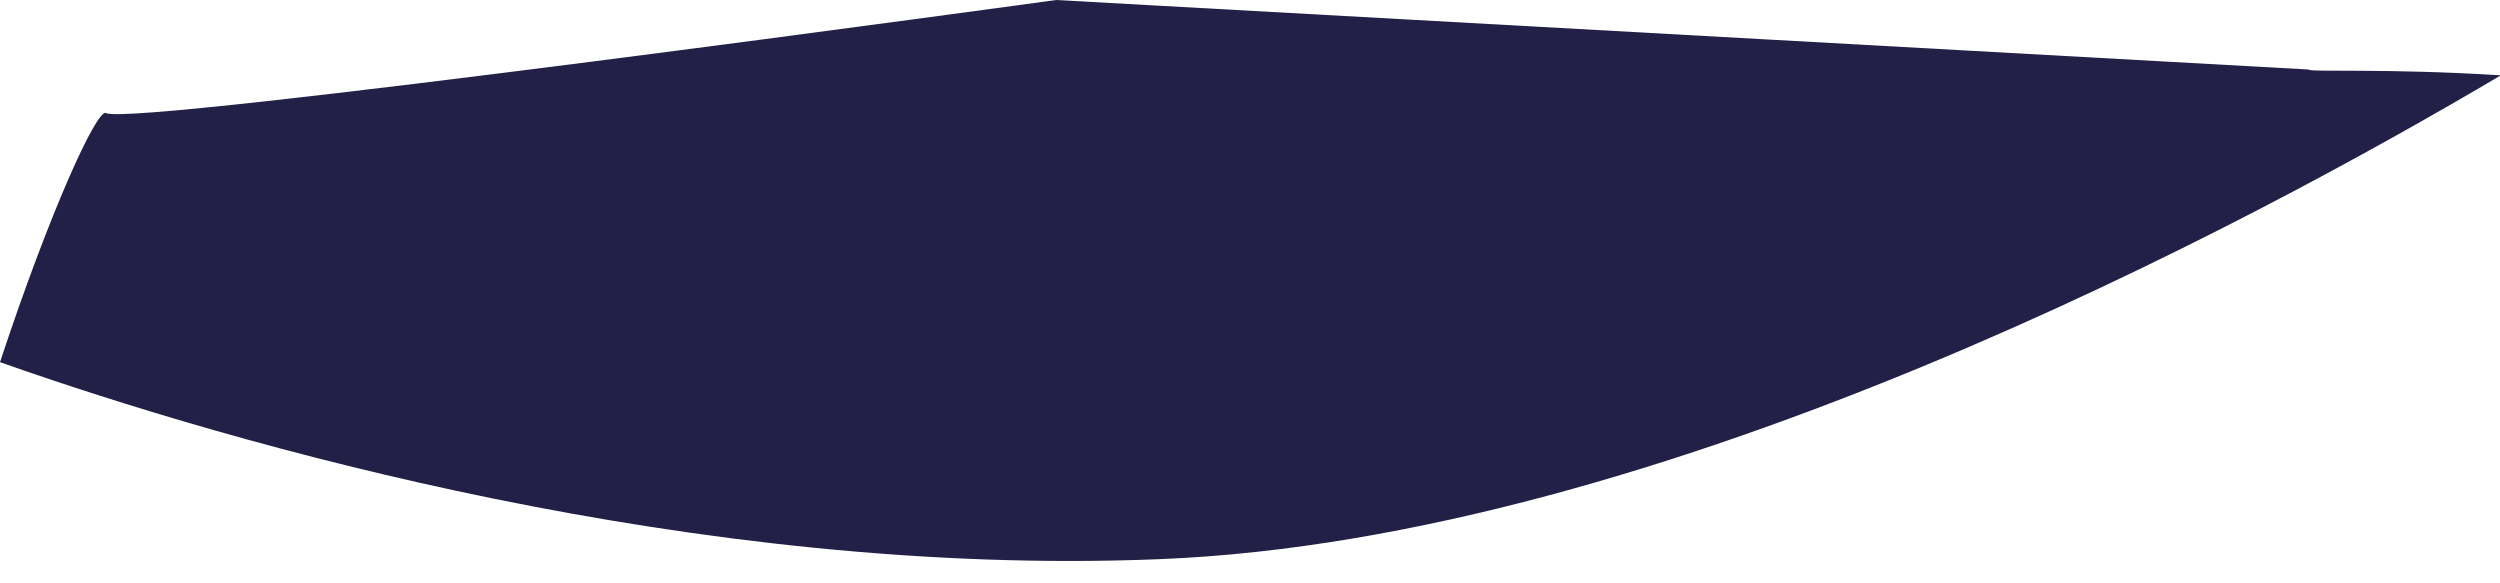 <?xml version="1.0" encoding="utf-8"?>
<svg xmlns="http://www.w3.org/2000/svg" fill="none" height="100%" overflow="visible" preserveAspectRatio="none" style="display: block;" viewBox="0 0 30 7" width="100%">
<path d="M30.01 0.904C27.042 2.66 19.991 6.467 13.914 6.71C8.354 6.936 2.811 5.337 0 4.346C0.597 2.538 1.162 1.304 1.272 1.356C1.539 1.53 12.673 0 12.673 0L27.701 0.834C27.701 0.869 28.628 0.817 30.01 0.904Z" fill="#232047" id="Vector"/>
</svg>